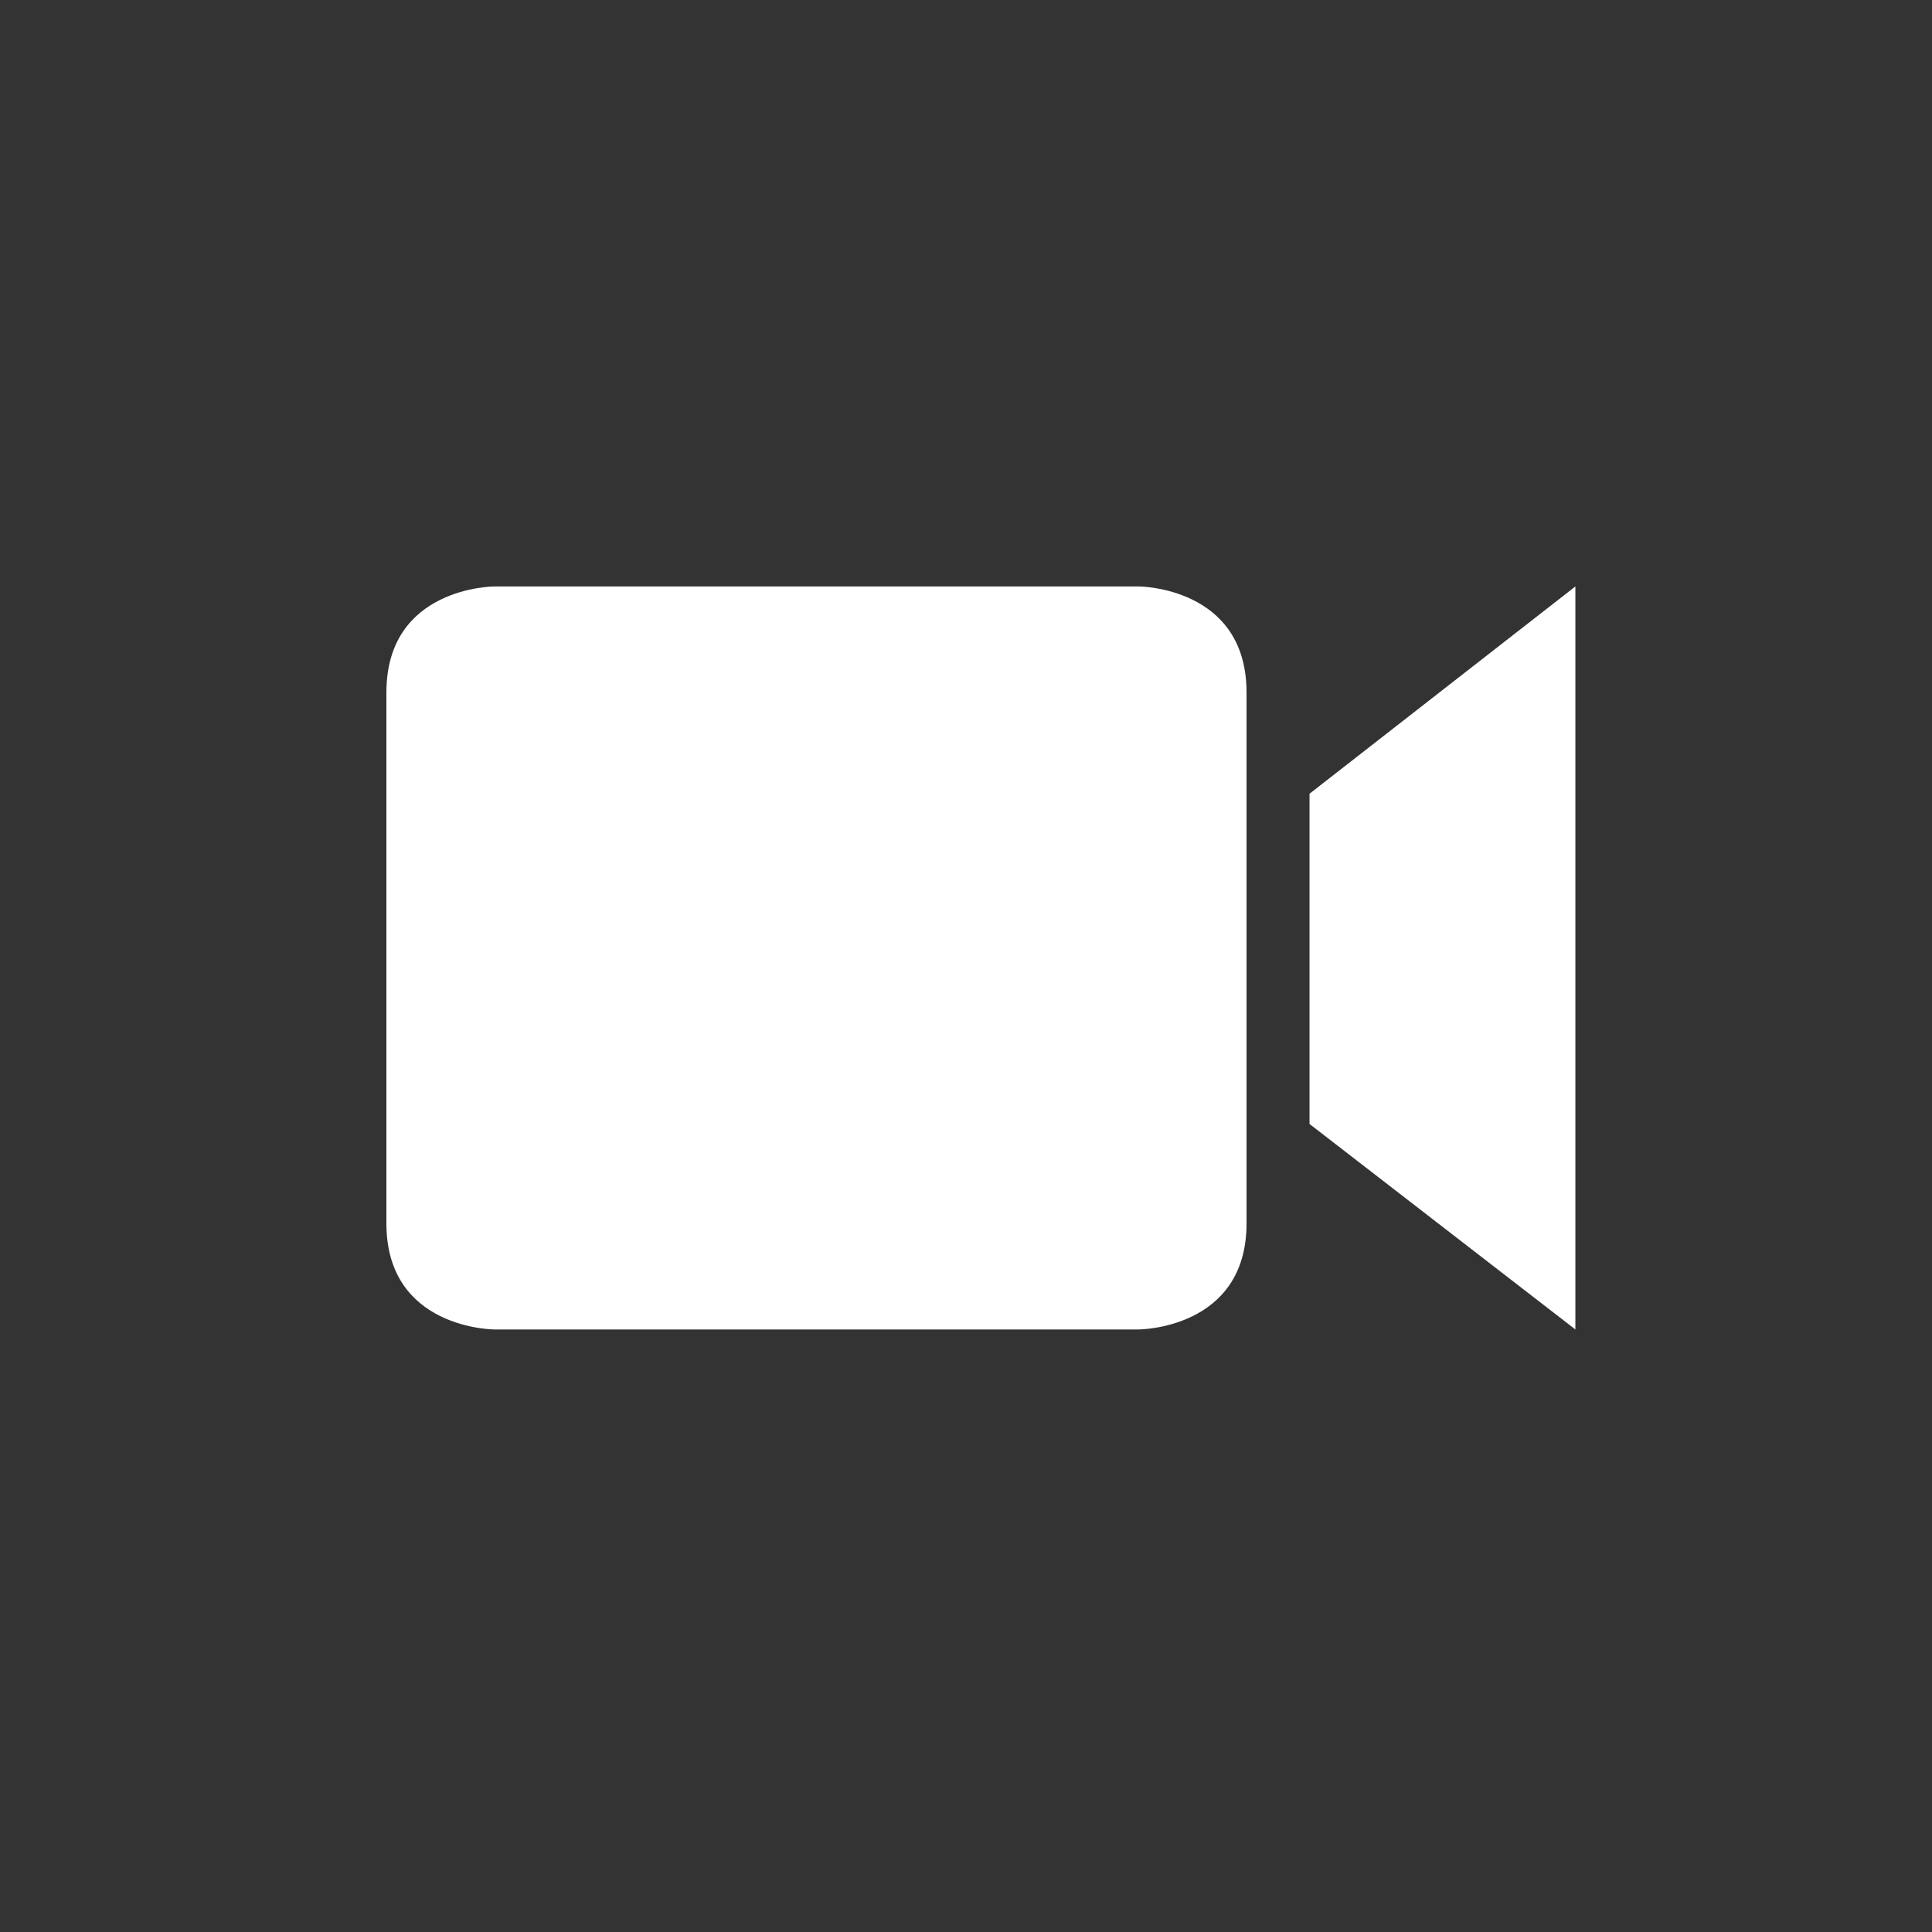 <?xml version="1.0" encoding="UTF-8"?>
<svg id="Layer_1" data-name="Layer 1" xmlns="http://www.w3.org/2000/svg" viewBox="0 0 96 96">
  <rect x="0" y="0" width="96" height="96" fill="#333333" stroke="none"/>
  <defs>
    <style>
      .cls-1 {
        fill: #fff;
        fill-rule: evenodd;
        stroke-width: 0px;
      }
    </style>
  </defs>
  <path class="cls-1" d="M65.07,39.44v16.41l13.21,10.21V29.14l-13.21,10.3ZM56.57,66.06s5.37,0,5.37-5.27v-26.38c0-5.27-5.37-5.27-5.37-5.27h-32s-5.37,0-5.37,5.27v26.38c0,5.27,5.37,5.27,5.37,5.27h32Z"/>
</svg>